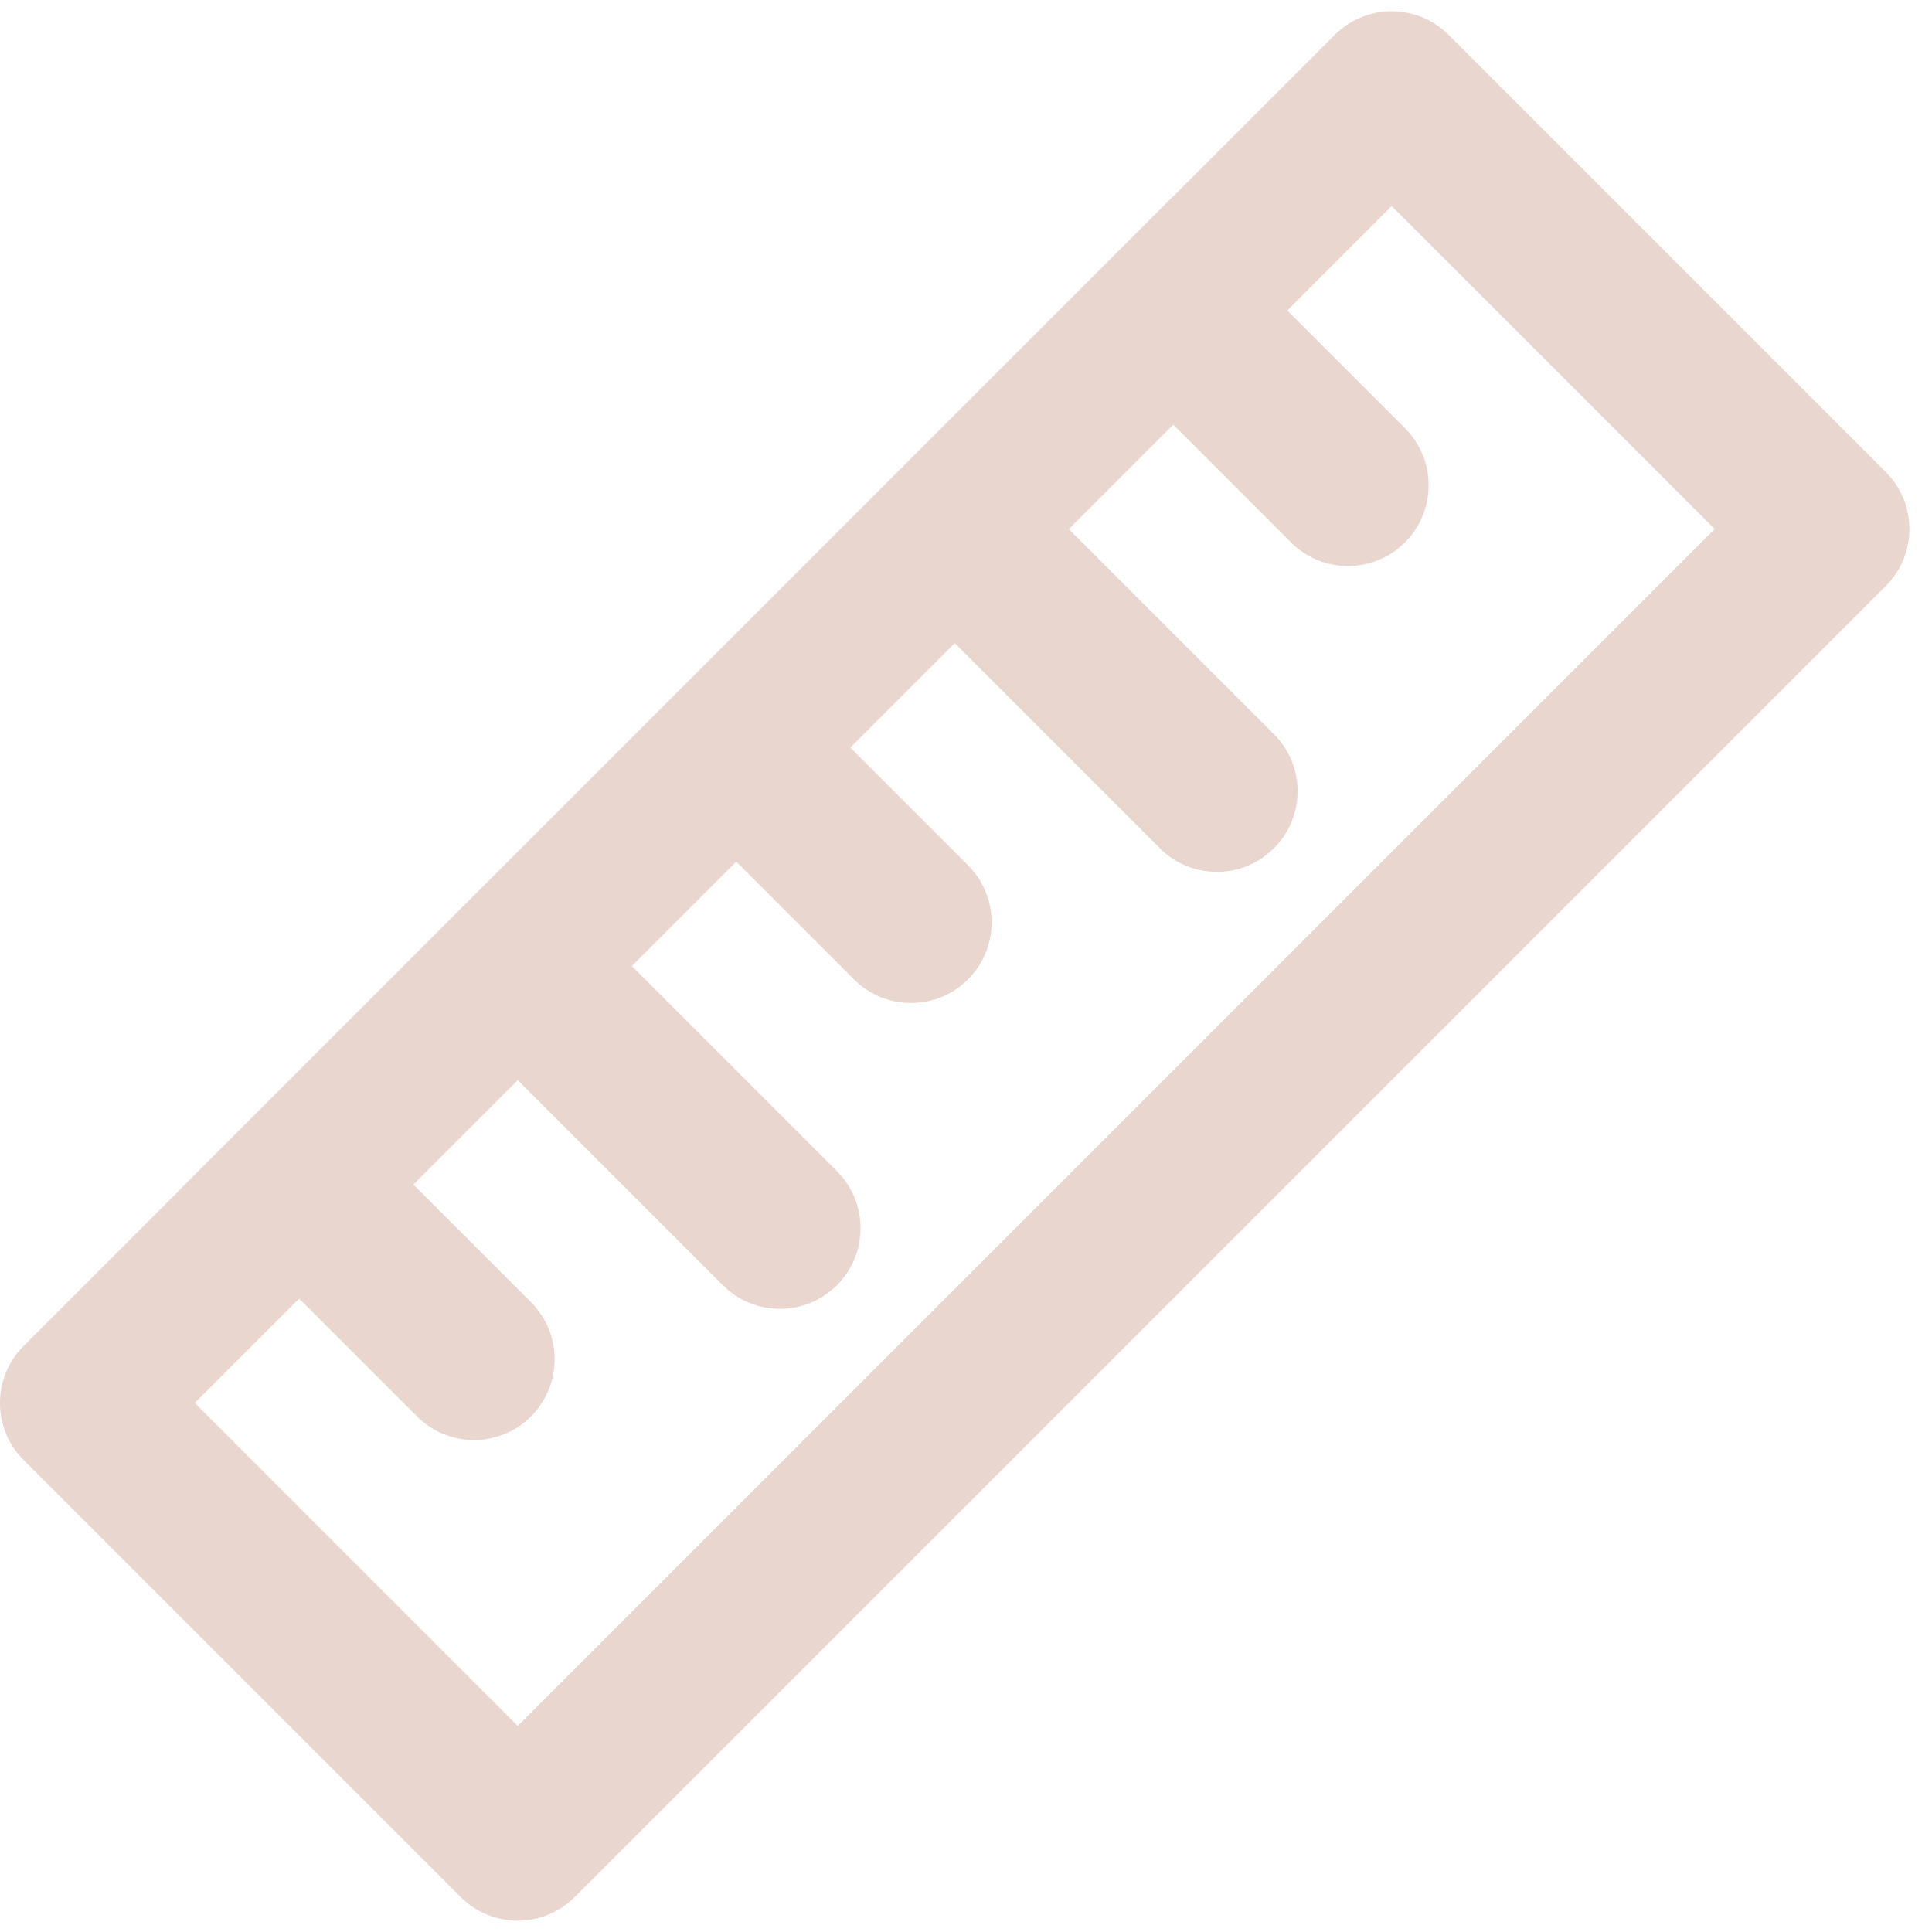 <?xml version="1.0" encoding="UTF-8"?> <svg xmlns="http://www.w3.org/2000/svg" width="21" height="21" viewBox="0 0 21 21" fill="none"> <path fill-rule="evenodd" clip-rule="evenodd" d="M14.507 0.38C14.849 0.037 15.405 0.037 15.747 0.38L20.497 5.13C20.84 5.472 20.84 6.028 20.497 6.37L6.247 20.62C5.905 20.962 5.349 20.962 5.007 20.62L0.257 15.87C-0.086 15.528 -0.086 14.972 0.257 14.63L14.507 0.38ZM15.127 2.24L2.117 15.25L5.627 18.76L18.637 5.75L15.127 2.24Z" fill="#E9D7CF"></path> <path fill-rule="evenodd" clip-rule="evenodd" d="M13.966 2.161C14.308 2.504 14.308 3.059 13.966 3.401L3.278 14.089C2.936 14.431 2.381 14.431 2.038 14.089C1.696 13.746 1.696 13.191 2.038 12.849L12.726 2.161C13.068 1.819 13.623 1.819 13.966 2.161Z" fill="#E9D7CF"></path> <path fill-rule="evenodd" clip-rule="evenodd" d="M2.632 12.255C2.974 11.912 3.53 11.912 3.872 12.255L5.772 14.155C6.114 14.497 6.114 15.053 5.772 15.395C5.43 15.738 4.874 15.738 4.532 15.395L2.632 13.495C2.289 13.153 2.289 12.597 2.632 12.255Z" fill="#E9D7CF"></path> <path fill-rule="evenodd" clip-rule="evenodd" d="M5.007 9.88C5.349 9.537 5.905 9.537 6.247 9.88L9.097 12.73C9.439 13.072 9.439 13.628 9.097 13.97C8.755 14.312 8.199 14.312 7.857 13.97L5.007 11.12C4.664 10.778 4.664 10.222 5.007 9.88Z" fill="#E9D7CF"></path> <path fill-rule="evenodd" clip-rule="evenodd" d="M7.382 7.505C7.724 7.162 8.28 7.162 8.622 7.505L10.522 9.405C10.864 9.747 10.864 10.303 10.522 10.645C10.18 10.988 9.624 10.988 9.282 10.645L7.382 8.745C7.039 8.403 7.039 7.847 7.382 7.505Z" fill="#E9D7CF"></path> <path fill-rule="evenodd" clip-rule="evenodd" d="M9.757 5.13C10.099 4.787 10.655 4.787 10.997 5.13L13.847 7.98C14.19 8.322 14.19 8.878 13.847 9.22C13.505 9.563 12.949 9.563 12.607 9.22L9.757 6.37C9.414 6.028 9.414 5.472 9.757 5.13Z" fill="#E9D7CF"></path> <path fill-rule="evenodd" clip-rule="evenodd" d="M12.132 2.755C12.474 2.412 13.03 2.412 13.372 2.755L15.272 4.655C15.614 4.997 15.614 5.553 15.272 5.895C14.93 6.238 14.374 6.238 14.032 5.895L12.132 3.995C11.789 3.653 11.789 3.097 12.132 2.755Z" fill="#E9D7CF"></path> </svg> 